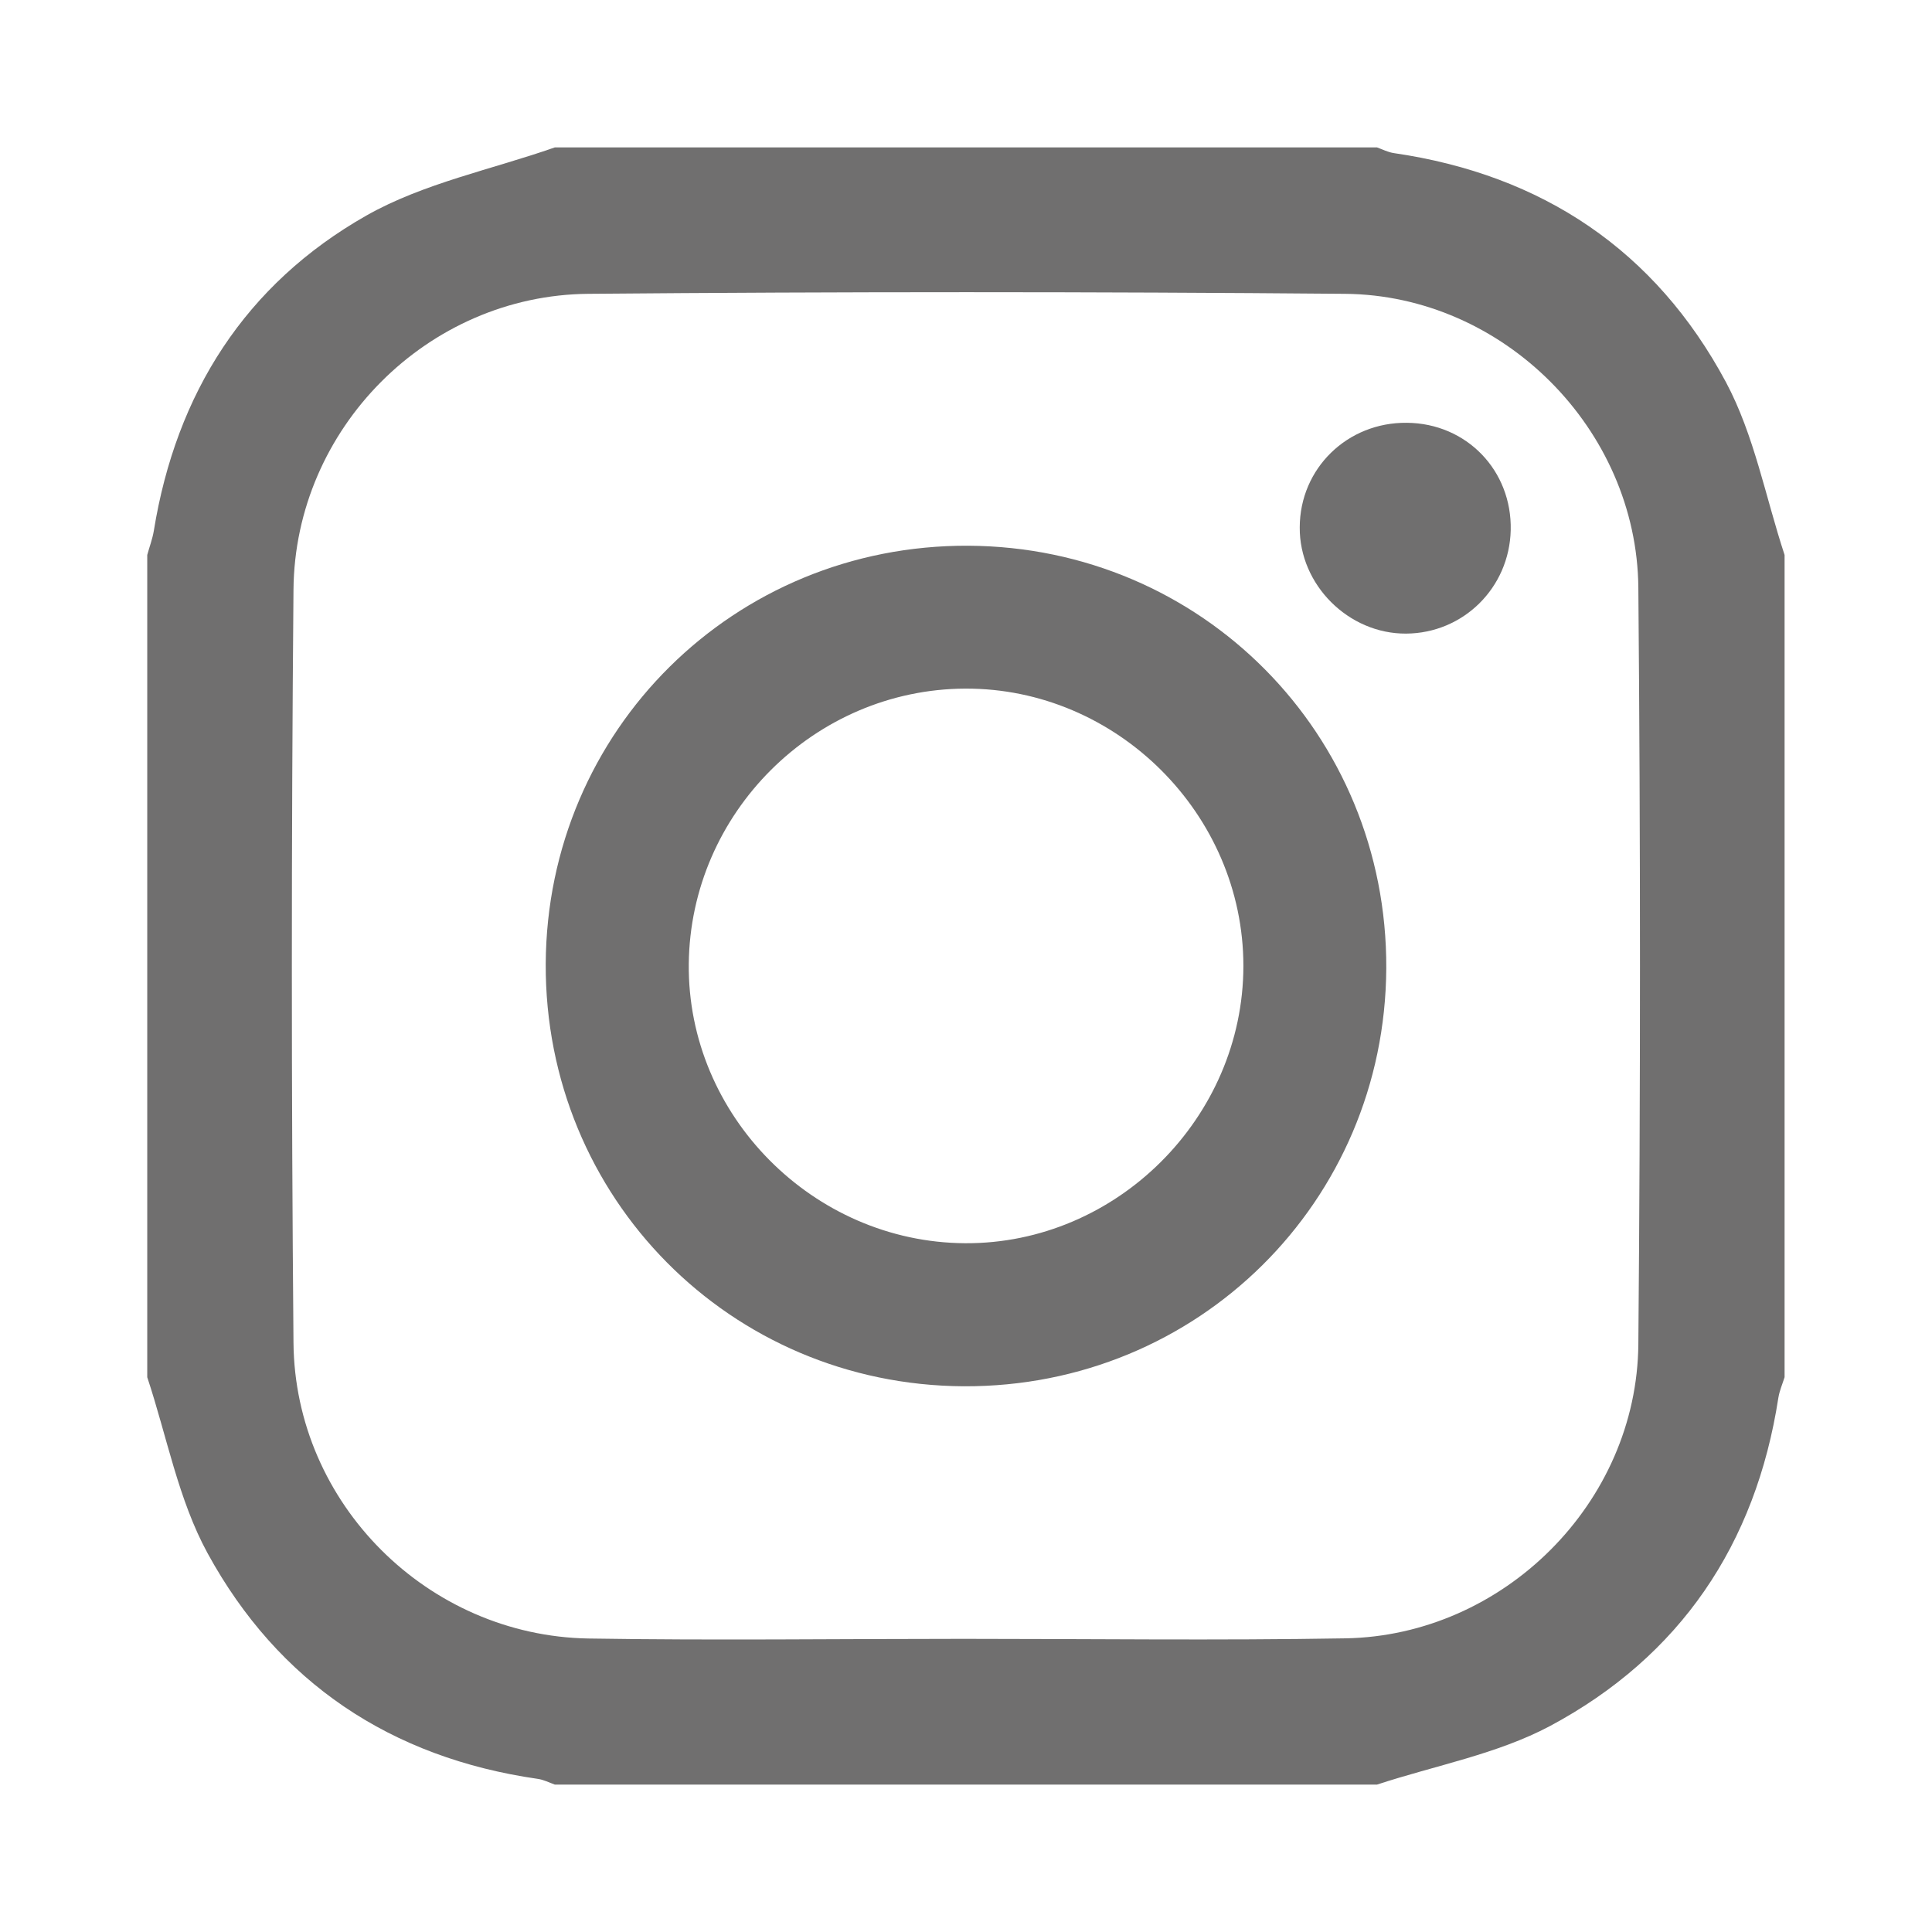 <?xml version="1.0" encoding="utf-8"?>
<!-- Generator: Adobe Illustrator 28.1.0, SVG Export Plug-In . SVG Version: 6.00 Build 0)  -->
<svg version="1.1" id="Capa_1" xmlns="http://www.w3.org/2000/svg" xmlns:xlink="http://www.w3.org/1999/xlink" x="0px" y="0px"
	 viewBox="0 0 115.2 115.2" style="enable-background:new 0 0 115.2 115.2;" xml:space="preserve">
<style type="text/css">
	.st0{fill:#0E72BA;}
	.st1{fill:url(#SVGID_1_);}
	.st2{fill:url(#SVGID_00000083771435442799432680000011695689574397769610_);}
	.st3{fill:url(#SVGID_00000096042564354363212470000011997599778322024623_);}
	.st4{fill:url(#SVGID_00000158730491461991436440000014129216380972770477_);}
	.st5{fill:url(#SVGID_00000183243764377542236740000006249989526119395760_);}
	.st6{fill:url(#SVGID_00000109015551522685991660000006431489496585514883_);}
	.st7{fill:url(#SVGID_00000055682838555911151760000005782828995044580014_);}
	.st8{fill:url(#SVGID_00000109031737110813714520000016014279068759366549_);}
	.st9{fill:url(#SVGID_00000000902766322113975720000016081745489437044149_);}
	.st10{fill:#FFFFFF;}
	.st11{fill:#706F6F;}
	.st12{fill-rule:evenodd;clip-rule:evenodd;fill:#706F6F;}
</style>
<g id="d72VFO_00000144306033643837333620000010571975989069178263_">
	<g>
		<path class="st11" d="M82.11,106.41c-16.34,0-32.68,0-49.03,0c-0.33-0.12-0.66-0.29-1.01-0.34c-8.77-1.26-15.48-5.75-19.69-13.45
			c-1.75-3.2-2.43-6.98-3.6-10.5c0-16.34,0-32.68,0-49.03c0.13-0.48,0.31-0.95,0.39-1.43c1.33-8.22,5.47-14.72,12.68-18.81
			c3.41-1.93,7.47-2.74,11.23-4.06c16.34,0,32.68,0,49.03,0c0.33,0.12,0.66,0.29,1.01,0.34c8.85,1.29,15.59,5.81,19.79,13.65
			c1.69,3.16,2.36,6.85,3.5,10.31c0,16.34,0,32.68,0,49.03c-0.13,0.41-0.3,0.8-0.37,1.22c-1.35,8.75-5.86,15.43-13.62,19.58
			C89.26,104.6,85.57,105.27,82.11,106.41z M57.44,97.72c7.59,0,15.19,0.1,22.78-0.03c9.43-0.16,17.39-8.08,17.47-17.54
			c0.13-15.04,0.13-30.08,0-45.12C97.6,25.59,89.64,17.6,80.2,17.52c-15.04-0.13-30.08-0.13-45.12,0
			c-9.58,0.08-17.5,8.03-17.58,17.64c-0.13,14.97-0.13,29.93,0,44.9c0.08,9.6,8.01,17.48,17.59,17.64
			C42.55,97.82,50,97.72,57.44,97.72z"/>
		<path class="st11" d="M57.47,82.66c-13.93-0.07-24.99-11.24-24.93-25.19c0.07-13.93,11.24-24.99,25.19-24.93
			c13.93,0.07,24.99,11.24,24.93,25.19C82.59,71.66,71.42,82.72,57.47,82.66z M74.14,57.6c0-9.05-7.55-16.58-16.59-16.54
			c-8.99,0.04-16.39,7.42-16.48,16.42c-0.09,9.02,7.41,16.6,16.48,16.65C66.57,74.18,74.13,66.65,74.14,57.6z"/>
		<path class="st11" d="M83.89,25.21c3.55,0.03,6.27,2.84,6.19,6.4c-0.08,3.44-2.83,6.15-6.24,6.17c-3.44,0.02-6.37-2.92-6.34-6.34
			C77.51,27.93,80.34,25.17,83.89,25.21z"/>
	</g>
</g>
</svg>
